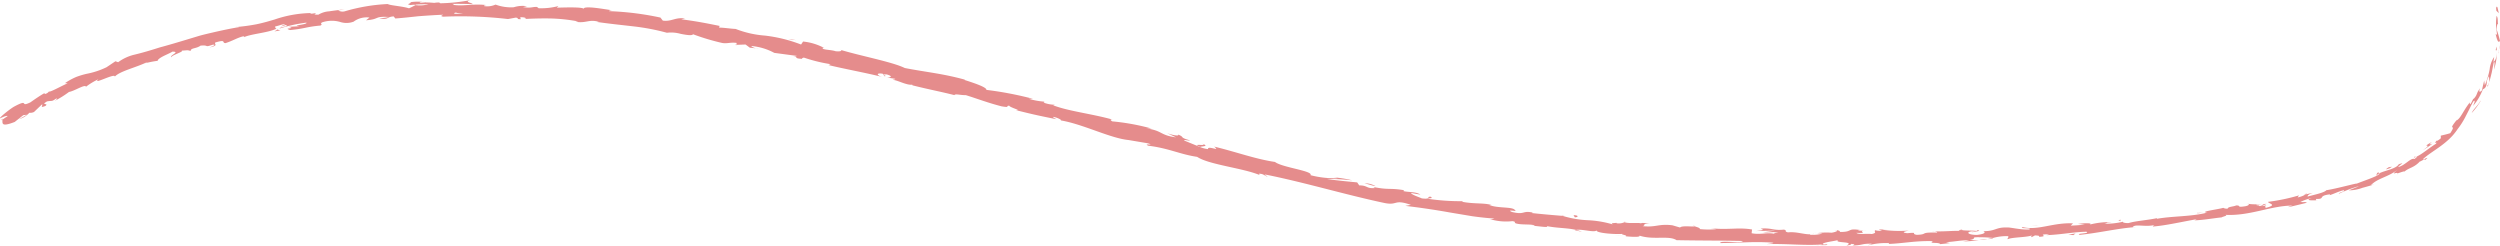 <svg xmlns="http://www.w3.org/2000/svg" width="242.512" height="23.819" viewBox="0 0 242.512 23.819">
  <g id="curvas7" transform="translate(-2639.676 299.659)">
    <path id="Caminho_890" data-name="Caminho 890" d="M3035.7-298.546c-.079-.121-.175-.027-.1.347l.241.239Z" transform="translate(-153.763 -0.413)" fill="#e58c8c"/>
    <path id="Caminho_891" data-name="Caminho 891" d="M3035.5-295.407a2.991,2.991,0,0,0,.169.618c.059.154.141.221.252.083a9.088,9.088,0,0,0-.3-1.048c-.025-.376.035-.661.117-.6-.062-.13.023-.6-.149-.786a4.98,4.98,0,0,0-.056.829,4.037,4.037,0,0,0,.044.457q.014.235.053.481C3035.583-295.237,3035.536-295.375,3035.5-295.407Z" transform="translate(-153.733 -0.978)" fill="#e58c8c"/>
    <path id="Caminho_892" data-name="Caminho 892" d="M2989.115-265.921l.235-.009A1.809,1.809,0,0,0,2989.115-265.921Z" transform="translate(-135.717 -13.099)" fill="#e58c8c"/>
    <path id="Caminho_893" data-name="Caminho 893" d="M2952.42-262.86c.171-.01.242-.033.25-.052C2952.512-262.893,2952.381-262.876,2952.42-262.86Z" transform="translate(-121.463 -14.272)" fill="#e58c8c"/>
    <path id="Caminho_894" data-name="Caminho 894" d="M2946.131-262.977l.227.006A.543.543,0,0,0,2946.131-262.977Z" transform="translate(-119.023 -14.243)" fill="#e58c8c"/>
    <path id="Caminho_895" data-name="Caminho 895" d="M2988.729-265.915l-.606.012C2988.09-265.832,2988.435-265.893,2988.729-265.915Z" transform="translate(-135.331 -13.106)" fill="#e58c8c"/>
    <path id="Caminho_896" data-name="Caminho 896" d="M3034.27-286.244a1.951,1.951,0,0,0,.1-.328l-.115.3A.157.157,0,0,1,3034.27-286.244Z" transform="translate(-153.247 -5.083)" fill="#e58c8c"/>
    <path id="Caminho_897" data-name="Caminho 897" d="M3005.077-268.865l.178-.038a.9.9,0,0,0,.131-.112Z" transform="translate(-141.917 -11.902)" fill="#e58c8c"/>
    <path id="Caminho_898" data-name="Caminho 898" d="M3016.752-272.312c-.159.059-.148.241-.18.336a.739.739,0,0,1,.3-.253C3016.86-272.261,3016.824-272.288,3016.752-272.312Z" transform="translate(-146.381 -10.621)" fill="#e58c8c"/>
    <path id="Caminho_899" data-name="Caminho 899" d="M3031.964-284.189l.084-.2C3032.026-284.335,3031.99-284.248,3031.964-284.189Z" transform="translate(-152.359 -5.932)" fill="#e58c8c"/>
    <path id="Caminho_900" data-name="Caminho 900" d="M2996.255-267.343a.151.151,0,0,0-.078-.051C2996.181-267.373,2996.21-267.356,2996.255-267.343Z" transform="translate(-138.46 -12.531)" fill="#e58c8c"/>
    <path id="Caminho_901" data-name="Caminho 901" d="M2653.314-285.875c0-.014-.01-.018-.013-.028C2653.267-285.871,2653.259-285.854,2653.314-285.875Z" transform="translate(-5.281 -5.343)" fill="#e58c8c"/>
    <path id="Caminho_902" data-name="Caminho 902" d="M2639.892-280.684l.1-.067a.267.267,0,0,0-.025-.1Z" transform="translate(-0.084 -7.306)" fill="#e58c8c"/>
    <path id="Caminho_903" data-name="Caminho 903" d="M2934.638-263.19l.031,0C2934.854-263.2,2934.749-263.2,2934.638-263.19Z" transform="translate(-114.559 -14.161)" fill="#e58c8c"/>
    <path id="Caminho_904" data-name="Caminho 904" d="M2830.027-276.885c.673.327-1.2-.1-.177.335C2829.767-276.64,2830.888-276.566,2830.027-276.885Z" transform="translate(-73.739 -8.845)" fill="#e58c8c"/>
    <path id="Caminho_905" data-name="Caminho 905" d="M3034.019-285.749c-.045.1-.091.194-.137.293A2.577,2.577,0,0,0,3034.019-285.749Z" transform="translate(-153.104 -5.402)" fill="#e58c8c"/>
    <path id="Caminho_906" data-name="Caminho 906" d="M2830.05-276.338v0l.106.043Z" transform="translate(-73.938 -9.058)" fill="#e58c8c"/>
    <path id="Caminho_907" data-name="Caminho 907" d="M2908.183-263.934a.5.5,0,0,0,.16.087C2908.338-263.864,2908.3-263.889,2908.183-263.934Z" transform="translate(-104.285 -13.875)" fill="#e58c8c"/>
    <path id="Caminho_908" data-name="Caminho 908" d="M2927.689-262.7l-.3-.026A2.689,2.689,0,0,0,2927.689-262.7Z" transform="translate(-111.745 -14.345)" fill="#e58c8c"/>
    <path id="Caminho_909" data-name="Caminho 909" d="M2897.664-264.411a1.667,1.667,0,0,0-.436-.057.456.456,0,0,0,.065.028A.839.839,0,0,1,2897.664-264.411Z" transform="translate(-100.03 -13.668)" fill="#e58c8c"/>
    <path id="Caminho_910" data-name="Caminho 910" d="M2887.333-265.519c.032.017.077.032.115.049l.206.016Z" transform="translate(-96.187 -13.26)" fill="#e58c8c"/>
    <path id="Caminho_911" data-name="Caminho 911" d="M2683.795-294.908a.99.99,0,0,1-.32-.1C2683.593-294.905,2682.662-294.694,2683.795-294.908Z" transform="translate(-16.914 -1.806)" fill="#e58c8c"/>
    <path id="Caminho_912" data-name="Caminho 912" d="M3034.124-286.111a.28.28,0,0,1-.018.213l.088-.207C3034.179-286.134,3034.158-286.148,3034.124-286.111Z" transform="translate(-153.191 -5.253)" fill="#e58c8c"/>
    <path id="Caminho_913" data-name="Caminho 913" d="M2896.642-262.292l-1.035-.128C2895.9-262.375,2896.271-262.328,2896.642-262.292Z" transform="translate(-99.4 -14.463)" fill="#e58c8c"/>
    <path id="Caminho_914" data-name="Caminho 914" d="M2759.826-291.982l-.238-.024A.728.728,0,0,0,2759.826-291.982Z" transform="translate(-46.572 -2.972)" fill="#e58c8c"/>
    <path id="Caminho_915" data-name="Caminho 915" d="M2890.129-263.012a3,3,0,0,0-.569-.189.5.5,0,0,0-.125.029Z" transform="translate(-97.003 -14.16)" fill="#e58c8c"/>
    <path id="Caminho_916" data-name="Caminho 916" d="M2683.628-295.01h0Z" transform="translate(-17.07 -1.806)" fill="#e58c8c"/>
    <path id="Caminho_917" data-name="Caminho 917" d="M2660-295.051c.956-.213.4-.317.569-.49,1.129-.324.567.041.981.065.7-.221,1.2-.549,1.736-.662.047.028.153.017.042.091.722-.332,2.257-.418,3.106-.8a.275.275,0,0,1,.125.035c-.163-.086-.2-.2-.188-.281.435-.081.786-.286.973-.169a.741.741,0,0,0-.4.174l.446-.144c.443.136-.611.183-.585.338a14.292,14.292,0,0,1,2.59-.568c.171.187-1.593.282-.653.344l-1.071.062c.858.213-.646.07.15.311,1.4-.125,1.541-.311,2.936-.435.3-.156-.124-.156.175-.312a2.932,2.932,0,0,1,1.722-.043,1.981,1.981,0,0,0,1.323-.022,2.116,2.116,0,0,1,1.542-.4l-.336.266c1.355-.1.75-.4,2.185-.324-.248.105-1.064.131-.857.149.934.139.645-.165,1.355-.2l.158.2c.722-.053,1.481-.136,2.26-.221.78-.056,1.581-.114,2.385-.143-.089.063-.363.132.014.19a40.057,40.057,0,0,1,6.27.228l.753-.138c.173.012.318.1.128.124.757.11.045-.112.414-.162.434.012.566.135.289.173.675-.038,1.636-.07,2.6-.051a16.626,16.626,0,0,1,2.637.289l-.28.029c1.091.172,1.277-.272,2.28.008l-.2.009c1.187.176,2.443.3,3.626.439a21.529,21.529,0,0,1,3.17.611,3.4,3.4,0,0,1,1.334.106c.559.108,1.1.2,1.2.038a22.058,22.058,0,0,0,2.8.84c.5.1.794-.081,1.428,0l-.019.188.886-.033.41.307.6.064c-.231-.056-.48-.177-.435-.224a5.686,5.686,0,0,1,2.211.665l2.194.294c-.063.064-.431.014-.727,0,1.193.052.169.238,1.262.286-.133-.072.1-.094.132-.126a15.137,15.137,0,0,0,2.6.641l-.2.089c1.592.383,3.381.7,5.17,1.138-.628-.212-.429-.4.1-.292l.164.243c.368-.039-.531-.2.2-.185.664.182.4.327,0,.3l.829.127c.033.069-.165.054-.232.116.363-.04,1.353.542,1.884.452l.032.068c1.785.445,2.611.58,4.065.947.071-.16.629.023,1.1,0,1.054.325,2.2.767,3.492,1.092.925.154.3-.072.733-.064.026.169,1.313.492.619.426,1.549.382,1.978.492,3.96.886-.2-.118-.427-.209-.289-.227.36.069.788.277.718.336l-.1-.009c2.249.355,4.934,1.787,6.764,1.928l-.1-.01,1.852.313c.827.245-.529-.017.063.239,2.021.251,3.079.839,4.735,1.079,1.136.764,4.44,1.083,6.064,1.765l-.072-.13c.461,0,.514.188.831.289-.026-.093-.452-.209-.167-.2,3.735.745,7.626,1.922,11.455,2.739,1.4.3.9-.4,2.624.193l-.539.1c1.437.167,2.895.385,4.339.643l2.16.361c.717.1,1.432.177,2.138.229a.99.99,0,0,1-.459.041,5.4,5.4,0,0,0,2.209.206c.434.076.086.122.345.221.581.171,1.511.033,1.809.209.051.03-.173.027-.283.025.4-.023,1.8.238,1.452.024,1.043.209,2.021.171,2.849.372.567-.113,1.793.295,2,.042-.105.267,1.826.405,2.505.342-.231.061.572.144.3.234.762.072,1.464.089,1.344-.065,1.377.45,2.844-.045,3.6.441,2.275.047,4.381.028,6.422.081-.087.272-2.255-.095-2.184.2,1.944-.015,3.068-.163,4.986-.05.5.054-.287.111-.457.152,1.939-.063,3.742.171,5.467.023a1.082,1.082,0,0,1-.367.072c.34-.006.789.048.753-.078l-.331.031c-.539-.187,1.352-.367,1.413-.462-.579.354,1.7.106.78.552.224-.021.5-.078.454-.162.331.028.436.078.1.169,1.216-.06.784-.185,1.885-.189,0,.061-.226.087-.34.16a6.887,6.887,0,0,1,2.047-.212c-.056.037.052.084-.225.086,1.6-.047,2.719-.33,4.471-.277-.509.282.6.066.7.291l.941-.1-.382-.1c.826-.024,1.549-.216,2.26-.166l-.609.115,1.544-.1-.878-.056c.829-.147-.1-.286,1-.261a11.726,11.726,0,0,1,1.259.066h0a4.865,4.865,0,0,1,1.431-.175c.162.064-.113.259-.008.3.391-.213,1.927-.164,2.423-.4-.166.057-.168.177-.11.2l.327-.174c.385.026.441.04.387.142,1.148-.063-.385-.26.984-.244a1.841,1.841,0,0,1-.274.081c1.371-.044,2.631-.309,3.893-.333.391.2-1.092.144-.651.3,1.81-.169,3.718-.642,5.472-.754l-.329.008c.206-.354,1.32.04,2.185-.23-.213.051-.262.214-.208.171,1.2-.1,2.434-.385,4.229-.713l-.213.111c.714-.005,1.857-.206,2.62-.283.213-.116.649-.167.368-.248,2.41.125,4.415-.9,6.545-.9-.247.046-.576.179-.379.143.583-.131,1.164-.272,1.744-.418-.167-.11-.247-.033-.637-.07a4.445,4.445,0,0,1,1.118-.384c-.766.256.054.224.412.222-.066-.029.039-.1,0-.139.967.029.09-.3,1.364-.446l-.047.088c.455-.15.851-.366,1.352-.483.251.1-.468.21-.464.348a11.625,11.625,0,0,1,1.951-.747c-.275.148-.7.275-.979.409a3.738,3.738,0,0,0,1.32-.245l-.051.013c.4-.1.795-.221,1.191-.341l-.313.063c.7-.711,1.7-.761,2.671-1.563-.945.765-.105.231-.1.434.3-.1.756-.27.659-.161.443-.407.925-.365,1.511-1,.063.03.531-.335.5-.138.608-.474-.207.02-.2-.086.851-.8,2.407-1.456,3.362-2.914a7.558,7.558,0,0,0,.838-1.347l.3-.582c.1-.214.219-.455.378-.745.326-.326-.018.426-.018.426a5.324,5.324,0,0,0,.983-1.7c-.013.149.087.04.239-.124.221-.514-.024-.418.318-1.066a2.027,2.027,0,0,1,.019.61c.1-.319.176-.642.256-.964.063-.326.127-.655.192-.99.152-.146.033.435.027.69a5.322,5.322,0,0,0,.249-2.225c-.044.158-.072.318-.129.472.042-.272.17-.116.155.092-.014.672-.253.916-.33.931.037-.156.048-.319.073-.477a2.533,2.533,0,0,0-.438,1.19,7.132,7.132,0,0,1-.471,1.553l-.061-.465-.229.978c-.162.154-.345.214-.167-.221-.424.543-.211.572-.613,1.014-.053.043-.046.013-.026-.044l-.3.6c.026-.138-.21-.007.042-.326-.748.911-.962,1.665-1.4,1.886l.052-.086c-1.024,1.289.049.246-.647,1.311-.3.1-.622.167-.924.244l.007.248c-.125.116-.395.319-.4.221-.407.5.136-.007-.072.319-.717.417-1.794,1.405-2.113,1.25-.174.28.72-.333.033.226-.38-.146-.84.579-1.586.787.129-.253.795-.5.064-.287-.27.463-1.325.6-1.881.88.061.218-1.227.623-2.215,1.012.045-.076-1.941.489-2.921.631l.019-.043c-.129.268-1.133.466-1.851.661,0-.138.121-.217.5-.36l-.681.146a2.3,2.3,0,0,1-.792.3l.14-.2a19.254,19.254,0,0,1-3,.628c-.042.166,1.016.275-.223.584-.061-.076-.129-.211.193-.3a2.317,2.317,0,0,1-.595.132l.478-.223c-.549.026-.263.165-.7.22-.01-.12-.334-.038-.287-.142a2.534,2.534,0,0,0,.542-.081,4.792,4.792,0,0,1-1.3.009c.053.061.025.16-.33.229-.922.146-.337-.1-.885-.078-.211.116-.812.117-.8.3a.68.68,0,0,1-.444-.07c-.466.15-2.226.354-1.662.464l.125-.005-.077.02h0c-1.546.385-3.276.31-4.824.585l0-.061c-.921.2-2.069.267-2.721.47-.276.028-.663-.043-.552-.127a7.485,7.485,0,0,1-1.821.2c.706-.179-.256-.068.727-.152a7.371,7.371,0,0,0-2.128.229c.325-.181-.716-.138-1.152-.057l.659.058c-.493.062-.928.083-1.37.105l.221-.221c-1.915-.1-3.389.713-4.865.366-.494.171,1.039.041.6.233-.877.023-1.8-.217-2.078-.2-1.2-.043-1.1.361-2.358.357.163.06.325.255-.61.363-.879,0-1.09-.267-.54-.344.21-.013.312.006.3.031.282-.036.651-.08.3-.147l-.11.076c-.438-.059-1.642-.009-1.363-.138-.658.092-.279.129.213.149-1.126-.065-1.754.058-2.912.028.185.034.357.113.174.119-1.7-.033-.743.172-1.893.22-.656-.1.229-.267-.927-.16-.708-.066-.153-.19.126-.253a11.692,11.692,0,0,1-2.571-.085l.554-.065a8.055,8.055,0,0,1-.88.045l.317.141c-.326-.021-.6-.018-.6-.078-.336.1.258.238-.408.377-.435-.061-1.325.071-1.475-.119,1.367.078-.15-.2,1.006-.215a4.646,4.646,0,0,1-.822-.012c-.049-.022.046-.039.135-.05-1.306-.185-.6.212-1.957.194.173-.107-.312-.209-.533-.188.546.007.26.184-.243.262a6.892,6.892,0,0,0-1.4.04l.519.045a3.82,3.82,0,0,1-1.22.113c-.05-.083.552-.048.336-.089-.677.177-1.516-.244-2.456-.143-.433-.087-.036-.206-.416-.267-1.055.107-1.131-.185-2.24-.1.312.155.369.122-.414.239l1.819-.045-1.174.175c.549.02,1.161-.055,1.488-.02-.56.1-.5.067-.243.2-.743-.246-1.494.087-2.355-.1l.043-.36c-1.293-.232-2.322.059-4.009-.123l.54.092a8.238,8.238,0,0,1-1.6-.009c.059-.116-.281-.185-.509-.278.022.092-1.234-.1-1.406.126l-.742-.216c-1.357-.169-1.583.224-2.892.081.406-.1-.182-.231.7-.257-.437-.033-.828-.089-.842-.009-.248-.1-1.226.042-1.617-.112a1.381,1.381,0,0,1-.751.1c-.052-.029.007-.059.007-.059-.007.059-.776,0-.36.18a9.975,9.975,0,0,0-2.516-.419,10,10,0,0,1-2.381-.419c-.956-.076-2.107-.177-2.972-.273.06-.029.011-.059.172-.027-1.174-.272-.777.241-2.113-.077-.663-.293.733,0,.313-.136-.132-.421-1.638-.183-2.514-.544l.223.009c-.674-.232-1.718-.091-2.844-.319,0,0,.06-.025.017-.058a21.567,21.567,0,0,1-3.383-.237c.366-.1.509,0,.329-.188-.492-.06.1.273-.883.154-.3-.135-.989-.349-1.052-.53l.917.166c-.43-.3-1.185-.219-1.661-.348l.079-.082c-1.407-.237-1.472-.005-2.977-.311l.141.1c-.87.073-.666-.256-1.52-.257l-.2-.289c-.553-.057-1.945-.173-2.927-.334a21.27,21.27,0,0,1,2.469.137,11.167,11.167,0,0,0-2.131-.311,2.875,2.875,0,0,1,.712.1,9.228,9.228,0,0,1-2.651-.293c.292-.417-2.756-.741-3.444-1.283-1.92-.284-3.714-.961-5.9-1.49.687.548-.641-.15-.6.246a2.967,2.967,0,0,1-.747-.194l-1.487-.61c-.338-.2.5.045.478-.048-1.106-.316-.427-.274-1.139-.561.117.169-.435.086-1.056-.128l.85.4c-1.605-.211-1.266-.648-2.883-.869l.525.017a21.912,21.912,0,0,0-3.829-.7c-.132-.079-.293-.228.068-.161-1.909-.553-4.358-.828-5.8-1.4l.169-.05a3.324,3.324,0,0,1-1.094-.208c.032-.031.167-.05,0-.1a6.783,6.783,0,0,1-1.455-.276l.433.009a34.343,34.343,0,0,0-4.533-.869c.073-.262-1.385-.727-2.113-.959l.035-.03c-2.18-.6-3.778-.73-5.835-1.132-1.194-.59-4.249-1.161-6.256-1.769.3.117-.1.193-.465.138-.468-.161-1.363-.114-1.234-.339l.169.043a5.452,5.452,0,0,0-2.078-.64l-.194.289a14.337,14.337,0,0,0-3.509-.867,9.775,9.775,0,0,1-2.842-.646c-.5-.016-1.108-.128-1.609-.127l.056-.166c-1.353-.27-2.028-.413-3.718-.645l.363-.07c-.952-.154-1.279.319-2.156.2l-.228-.294a28.385,28.385,0,0,0-5-.622c.031-.035.088-.1.359-.083-.393-.047-1.147-.183-1.774-.247s-1.126-.049-1,.14c0-.232-1.725-.171-2.634-.147l.153-.158a6.623,6.623,0,0,1-1.876.213c-.251-.036-.213-.149.12-.087-.837-.135-.666.125-1.68-.021l.386-.088a2.8,2.8,0,0,0-1.282.1,4.284,4.284,0,0,1-1.764-.259,2.017,2.017,0,0,1-1.107.15c-.068-.059.118-.092.213-.107-1.449-.141-2.157.13-3.154-.01-.021-.056-.085-.084-.168-.1,1.153-.025,2.081.032,1.994.035,0-.157-.93-.206-.185-.406a17.411,17.411,0,0,1-2.939.311.459.459,0,0,1-.12-.053l.094-.018a2.5,2.5,0,0,0-.574.032c-.291-.022-.475-.039-.754-.038a4.643,4.643,0,0,0-1.537-.03c.045.17-.564.172.011.286-.075-.009.087-.025.4-.048a1.86,1.86,0,0,0,.2-.028l-.031.017c.3-.02.7-.021,1.154-.032a3.03,3.03,0,0,1-1.262.091c-.234.122-.491.249-.637.309-.642-.208-1.873-.276-2.052-.415a17.49,17.49,0,0,0-4.191.711.874.874,0,0,1-.626-.088,5.02,5.02,0,0,0,.626-.13c-.4.079-.992.135-1.506.216a2.289,2.289,0,0,0-1.03.32c-1.019.032.54-.281-.839-.061l.178-.094a11.421,11.421,0,0,0-3.591.626c-.557.166-1.122.331-1.741.459a18.475,18.475,0,0,1-2.056.277.879.879,0,0,1,.367,0c-.856.143-1.719.326-2.583.527-.431.1-.867.2-1.295.32l-1.281.387c-.853.258-1.706.512-2.557.74-.839.267-1.675.519-2.514.717a4.276,4.276,0,0,0-1.521.718l-.26-.094-.866.58a7.759,7.759,0,0,1-1.917.635,8.042,8.042,0,0,0-1.024.308,6.317,6.317,0,0,0-1.092.6l.265.012c-.6.26-1.841.956-1.805.781a.641.641,0,0,1-.4.26l-.062-.078c-.466.269-.91.577-1.351.889-1.125.542-.009-.434-1.618.434-.578.362-1.551,1.179-1.294,1.111.241-.128.641-.286.707-.212l-.514.342c.046.3-.212.776,1.2.224l.829-.657.361-.042-.764.432a2.136,2.136,0,0,0,.991-.621.84.84,0,0,0,.455-.078l.771-.737c.162.044-.306.407.335.152.377-.319-.53-.024.152-.44.511-.1.424.059.906-.292.107.03.014.125-.181.254a10.043,10.043,0,0,0,1.41-.879c.533-.085,1.579-.791,1.647-.505a6.322,6.322,0,0,1,1.21-.73c-.69.628,1.672-.656,1.583-.247.483-.547,2.155-.909,3.186-1.44a.67.67,0,0,1-.259.147,8.54,8.54,0,0,1,1.234-.245c0-.125.237-.292.535-.445s.659-.3.9-.448c.829.006-.384.4-.08.546-.095-.176,1.269-.56.965-.642.624-.028.522-.075.875.032.024-.319.53-.2.967-.517.886-.081.287.214,1.2-.095C2660.807-295.345,2660-295.051,2660-295.051Zm22.672-3.243v0l-.475.016Zm1.935-.025c-.235-.009-.529,0-.84,0-.068-.058.006-.12.2-.12C2683.86-298.4,2684.317-298.37,2684.6-298.319Zm-4.128-1.141c.309-.028.414,0,.457.039l-.54.028-.036.022A.285.285,0,0,1,2680.477-299.46Z" transform="translate(0)" fill="#e58c8c"/>
    <path id="Caminho_918" data-name="Caminho 918" d="M2705.409-298.942c-.045.006-.069.015-.127.019l.185.029.108-.059Z" transform="translate(-25.48 -0.274)" fill="#e58c8c"/>
    <path id="Caminho_919" data-name="Caminho 919" d="M2989.54-265.933l-.041,0a.345.345,0,0,1,.089.012A.272.272,0,0,1,2989.54-265.933Z" transform="translate(-135.867 -13.099)" fill="#e58c8c"/>
    <path id="Caminho_920" data-name="Caminho 920" d="M2756.38-292.515l.005-.043-.173.006Z" transform="translate(-45.261 -2.758)" fill="#e58c8c"/>
    <path id="Caminho_921" data-name="Caminho 921" d="M3007-267.874a.355.355,0,0,0,.147.011A.442.442,0,0,0,3007-267.874Z" transform="translate(-142.662 -12.345)" fill="#e58c8c"/>
    <path id="Caminho_922" data-name="Caminho 922" d="M3014.35-269.966c.214-.053.431-.1.644-.163Z" transform="translate(-145.518 -11.469)" fill="#e58c8c"/>
    <path id="Caminho_923" data-name="Caminho 923" d="M3019.851-272.043a.193.193,0,0,0,.03-.1l-.007,0Z" transform="translate(-147.655 -10.687)" fill="#e58c8c"/>
    <path id="Caminho_924" data-name="Caminho 924" d="M2928.055-260.8l-.138.006C2927.594-260.759,2927.813-260.77,2928.055-260.8Z" transform="translate(-111.886 -15.094)" fill="#e58c8c"/>
    <path id="Caminho_925" data-name="Caminho 925" d="M2955.43-261.92c-.177.042-.351.082-.536.112C2955.194-261.812,2955.427-261.822,2955.43-261.92Z" transform="translate(-122.426 -14.657)" fill="#e58c8c"/>
    <path id="Caminho_926" data-name="Caminho 926" d="M2897.413-262.2l0,0-.115-.012Z" transform="translate(-100.057 -14.545)" fill="#e58c8c"/>
    <path id="Caminho_927" data-name="Caminho 927" d="M2953.616-261.7a3.315,3.315,0,0,0,.782-.04A5.985,5.985,0,0,0,2953.616-261.7Z" transform="translate(-121.93 -14.728)" fill="#e58c8c"/>
    <path id="Caminho_928" data-name="Caminho 928" d="M3035.97-291.263l.044-.173c-.012,0-.019-.011-.023-.026Z" transform="translate(-153.915 -3.184)" fill="#e58c8c"/>
    <path id="Caminho_929" data-name="Caminho 929" d="M3036-291.589a1.744,1.744,0,0,0,.011-.2A.737.737,0,0,0,3036-291.589Z" transform="translate(-153.926 -3.057)" fill="#e58c8c"/>
    <path id="Caminho_930" data-name="Caminho 930" d="M3036.034-292.473l-.011.419A1.087,1.087,0,0,0,3036.034-292.473Z" transform="translate(-153.936 -2.791)" fill="#e58c8c"/>
    <path id="Caminho_931" data-name="Caminho 931" d="M3033-283.786l.026.08A.09.09,0,0,0,3033-283.786Z" transform="translate(-152.76 -6.165)" fill="#e58c8c"/>
    <path id="Caminho_932" data-name="Caminho 932" d="M3031.713-282.491a6.867,6.867,0,0,0,.831-1.1l-.02-.065C3032.489-283.4,3031.82-282.818,3031.713-282.491Z" transform="translate(-152.262 -6.216)" fill="#e58c8c"/>
    <path id="Caminho_933" data-name="Caminho 933" d="M3023.893-276.314c.324-.221.665-.422.972-.668-.2.079-.463.179-.062-.171C3023.518-276.407,3025.15-277.2,3023.893-276.314Z" transform="translate(-149.225 -8.741)" fill="#e58c8c"/>
    <path id="Caminho_934" data-name="Caminho 934" d="M3018.434-273.047c.561-.3-.048-.084-.034-.132C3018.064-272.955,3017.981-272.9,3018.434-273.047Z" transform="translate(-146.983 -10.273)" fill="#e58c8c"/>
    <path id="Caminho_935" data-name="Caminho 935" d="M2975.84-264.649l.048-.162C2975.4-264.738,2975.891-264.75,2975.84-264.649Z" transform="translate(-130.495 -13.535)" fill="#e58c8c"/>
    <path id="Caminho_936" data-name="Caminho 936" d="M2967.715-262.526l.49.058.218-.161Z" transform="translate(-127.406 -14.382)" fill="#e58c8c"/>
    <path id="Caminho_937" data-name="Caminho 937" d="M2962.256-263.908l.213-.04c-.273.044-.546.074-.82.109Z" transform="translate(-125.05 -13.87)" fill="#e58c8c"/>
    <path id="Caminho_938" data-name="Caminho 938" d="M2889.246-265.536l.126.21C2889.708-265.32,2889.8-265.527,2889.246-265.536Z" transform="translate(-96.93 -13.253)" fill="#e58c8c"/>
    <path id="Caminho_939" data-name="Caminho 939" d="M2857.16-270.313a2.069,2.069,0,0,0-1.062-.269C2856.523-270.484,2856.937-270.331,2857.16-270.313Z" transform="translate(-84.055 -11.292)" fill="#e58c8c"/>
    <path id="Caminho_940" data-name="Caminho 940" d="M2765.039-293.384l.4.017-.736-.1Z" transform="translate(-48.558 -2.405)" fill="#e58c8c"/>
  </g>
</svg>
